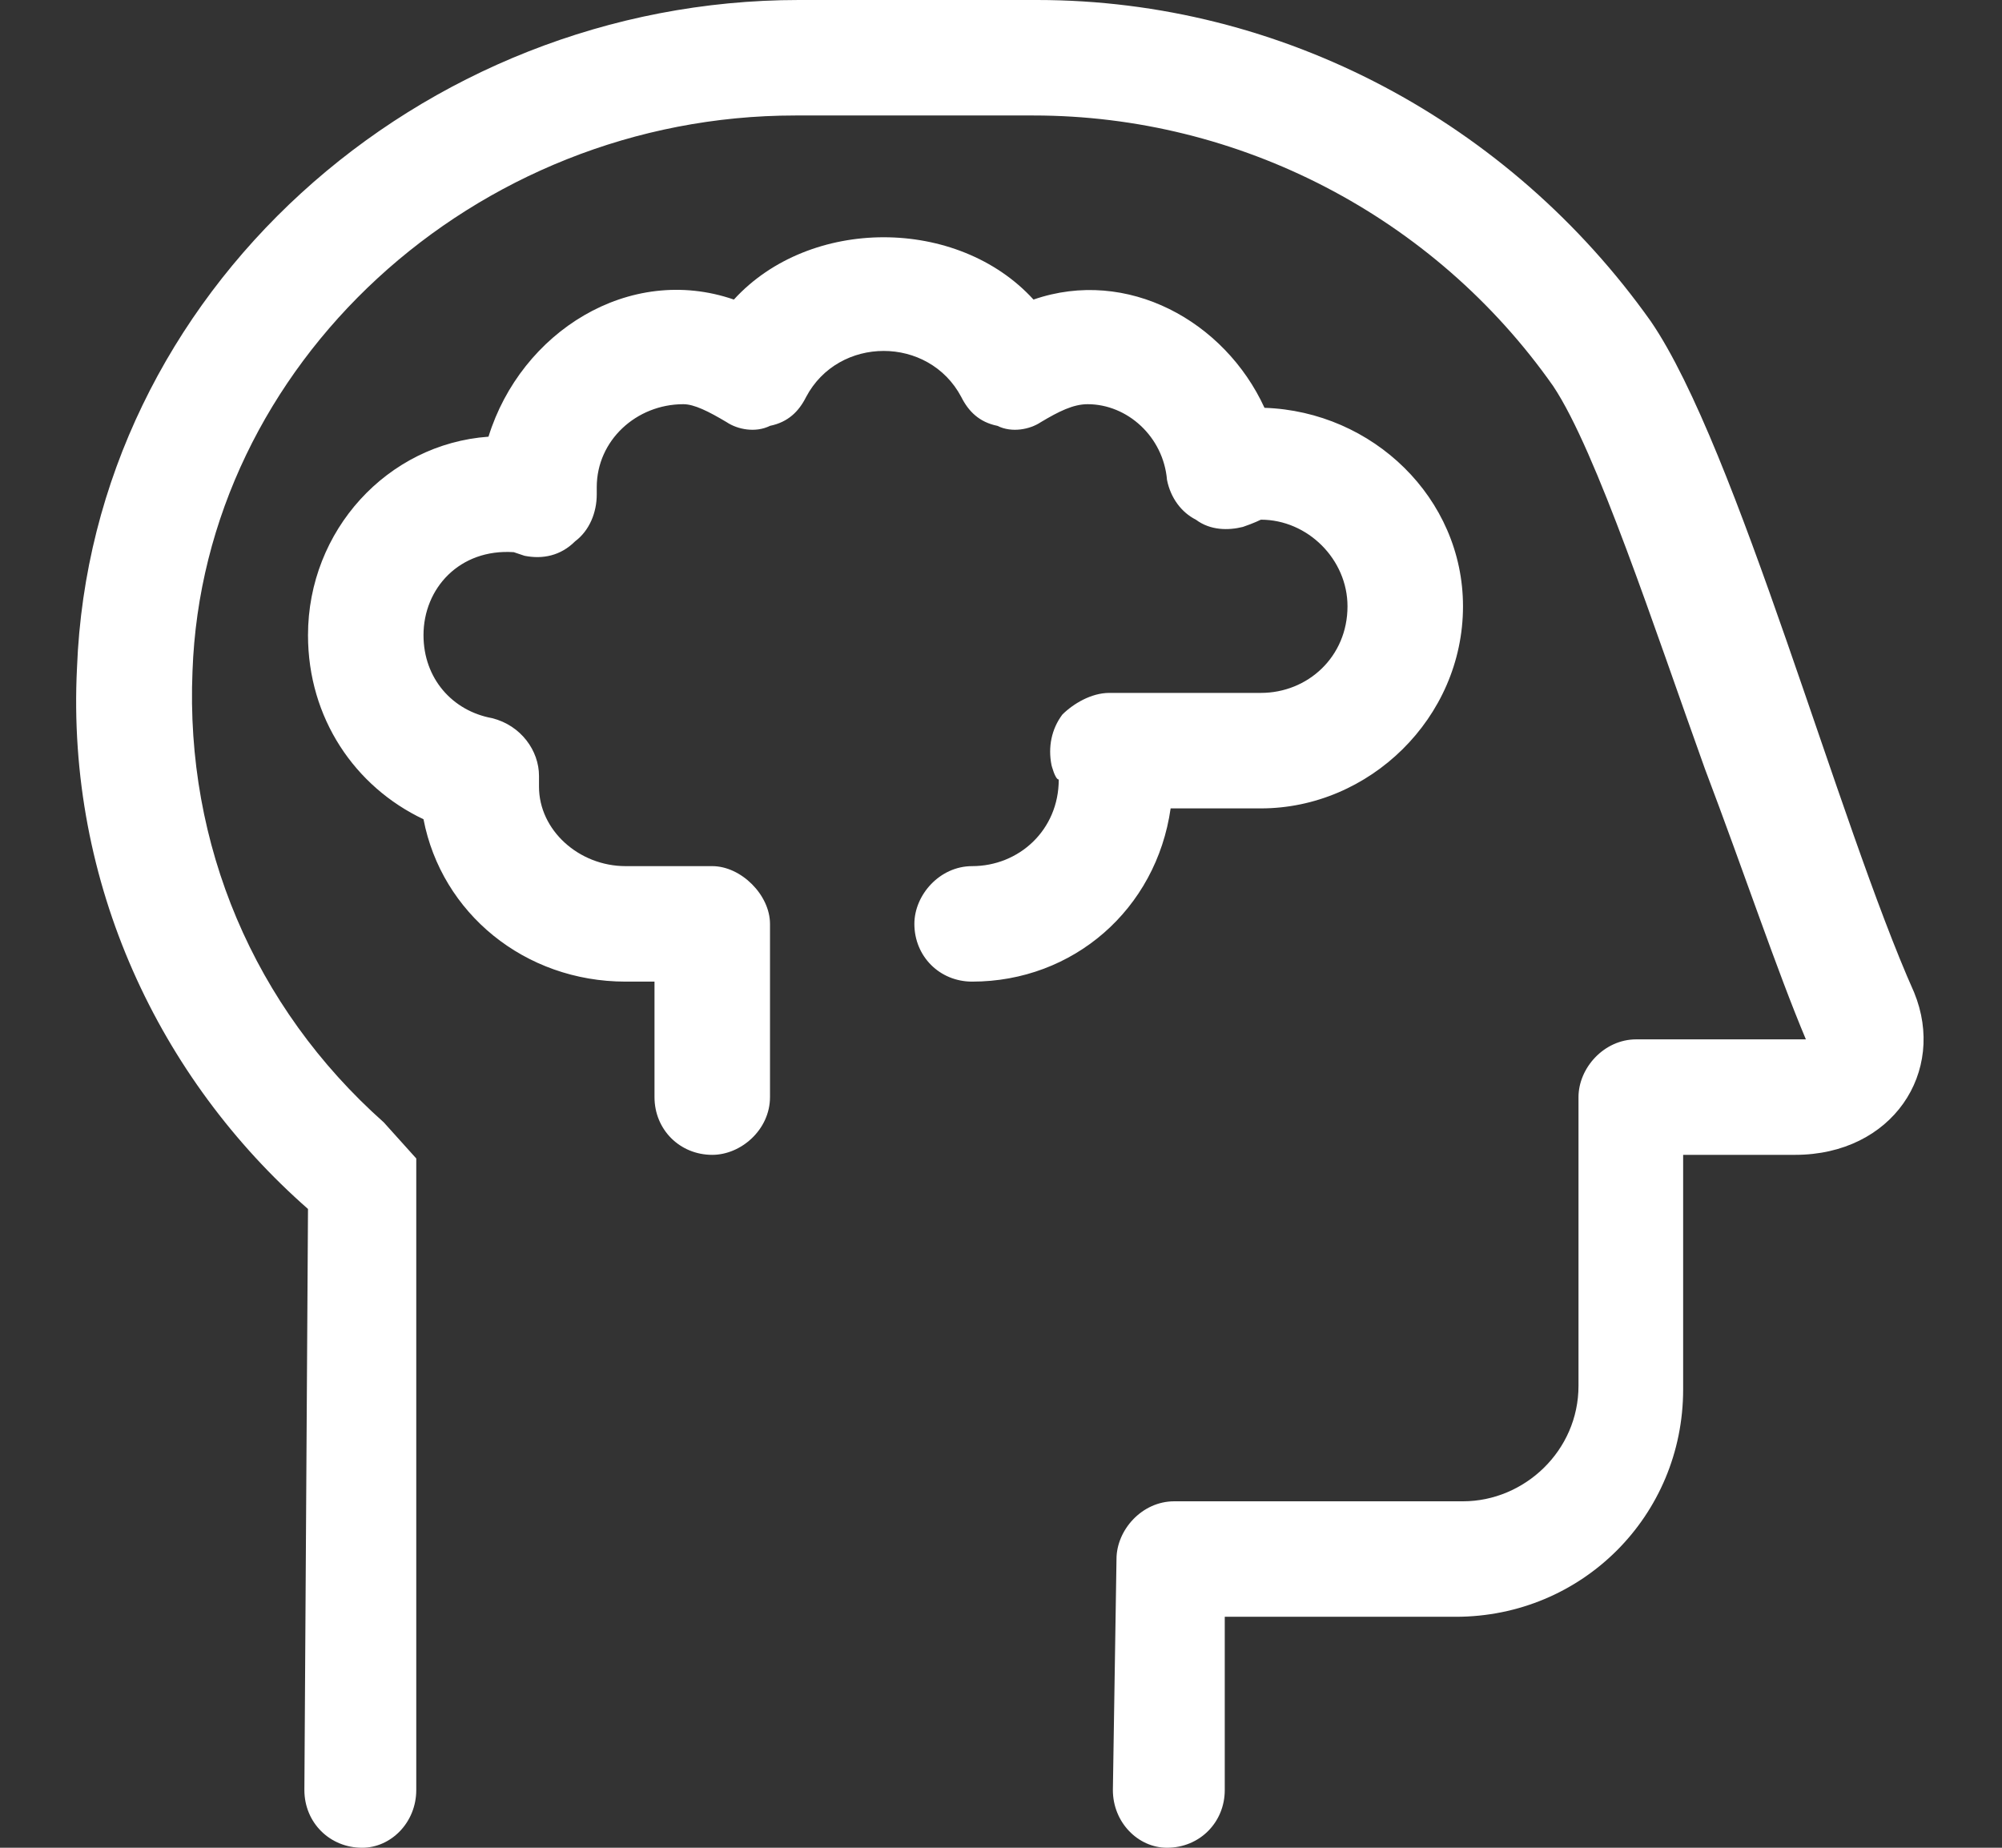 <?xml version="1.0" encoding="UTF-8"?> <svg xmlns="http://www.w3.org/2000/svg" width="26" height="24" viewBox="0 0 26 24" fill="none"><rect x="0" y="0" width="26" height="24" fill="#333333" stroke="none"/><path d="M24.859 12.891C23.875 10.688 22.562 5.812 21.438 4.172C19.609 1.594 16.656 0 13.469 0H10.375C5.453 0 1.188 3.797 1 8.672C0.859 11.484 2.078 14.016 4 15.703L3.953 23.25C3.953 23.672 4.281 24 4.703 24C5.078 24 5.406 23.672 5.406 23.25V15.047L4.984 14.578C3.297 13.078 2.406 10.969 2.5 8.719C2.641 4.734 6.156 1.5 10.328 1.5H13.422C16.094 1.5 18.625 2.812 20.172 5.016C20.734 5.859 21.484 8.156 22.141 9.984C22.656 11.344 23.078 12.609 23.453 13.5H21.25C20.828 13.5 20.5 13.875 20.5 14.25V18C20.5 18.844 19.797 19.5 19 19.5H15.25C14.828 19.5 14.5 19.875 14.5 20.25L14.453 23.25C14.453 23.672 14.781 24 15.156 24C15.578 24 15.906 23.672 15.906 23.25V21H18.906C20.547 21 21.859 19.688 21.859 18.047V15H23.312C24.578 15 25.281 13.922 24.859 12.891ZM16.375 10.5C17.781 10.5 19 9.328 19 7.875C19 6.469 17.828 5.344 16.422 5.297C15.906 4.172 14.641 3.469 13.422 3.891C12.438 2.812 10.516 2.812 9.531 3.891C8.172 3.422 6.766 4.312 6.344 5.672C5.031 5.766 4 6.891 4 8.25C4 9.328 4.609 10.219 5.5 10.641C5.734 11.859 6.812 12.75 8.125 12.75H8.5V14.25C8.5 14.672 8.828 15 9.25 15C9.625 15 10 14.672 10 14.25V12C10 11.625 9.625 11.25 9.25 11.25H8.125C7.516 11.25 7 10.781 7 10.219C7 10.172 7 10.125 7 10.078C7 9.75 6.766 9.422 6.391 9.328C5.875 9.234 5.5 8.812 5.5 8.25C5.5 7.641 5.969 7.125 6.672 7.172L6.812 7.219C7.047 7.266 7.281 7.219 7.469 7.031C7.656 6.891 7.75 6.656 7.75 6.422C7.75 6.422 7.75 6.375 7.75 6.328C7.75 5.719 8.266 5.25 8.875 5.25C9.016 5.25 9.203 5.344 9.438 5.484C9.578 5.578 9.812 5.625 10 5.531C10.234 5.484 10.375 5.344 10.469 5.156C10.891 4.359 12.062 4.359 12.484 5.156C12.578 5.344 12.719 5.484 12.953 5.531C13.141 5.625 13.375 5.578 13.516 5.484C13.75 5.344 13.938 5.25 14.125 5.25C14.641 5.25 15.109 5.672 15.156 6.234C15.203 6.469 15.344 6.656 15.531 6.75C15.719 6.891 15.953 6.891 16.141 6.844C16.281 6.797 16.375 6.75 16.375 6.75C16.984 6.75 17.5 7.266 17.5 7.875C17.5 8.531 16.984 9 16.375 9H14.406C14.172 9 13.938 9.141 13.797 9.281C13.656 9.469 13.609 9.703 13.656 9.938C13.656 9.938 13.703 10.125 13.75 10.125C13.75 10.781 13.234 11.25 12.625 11.25C12.203 11.25 11.875 11.625 11.875 12C11.875 12.422 12.203 12.75 12.625 12.75C13.938 12.75 15.016 11.812 15.203 10.5H16.375Z" fill="white"></path></svg> 